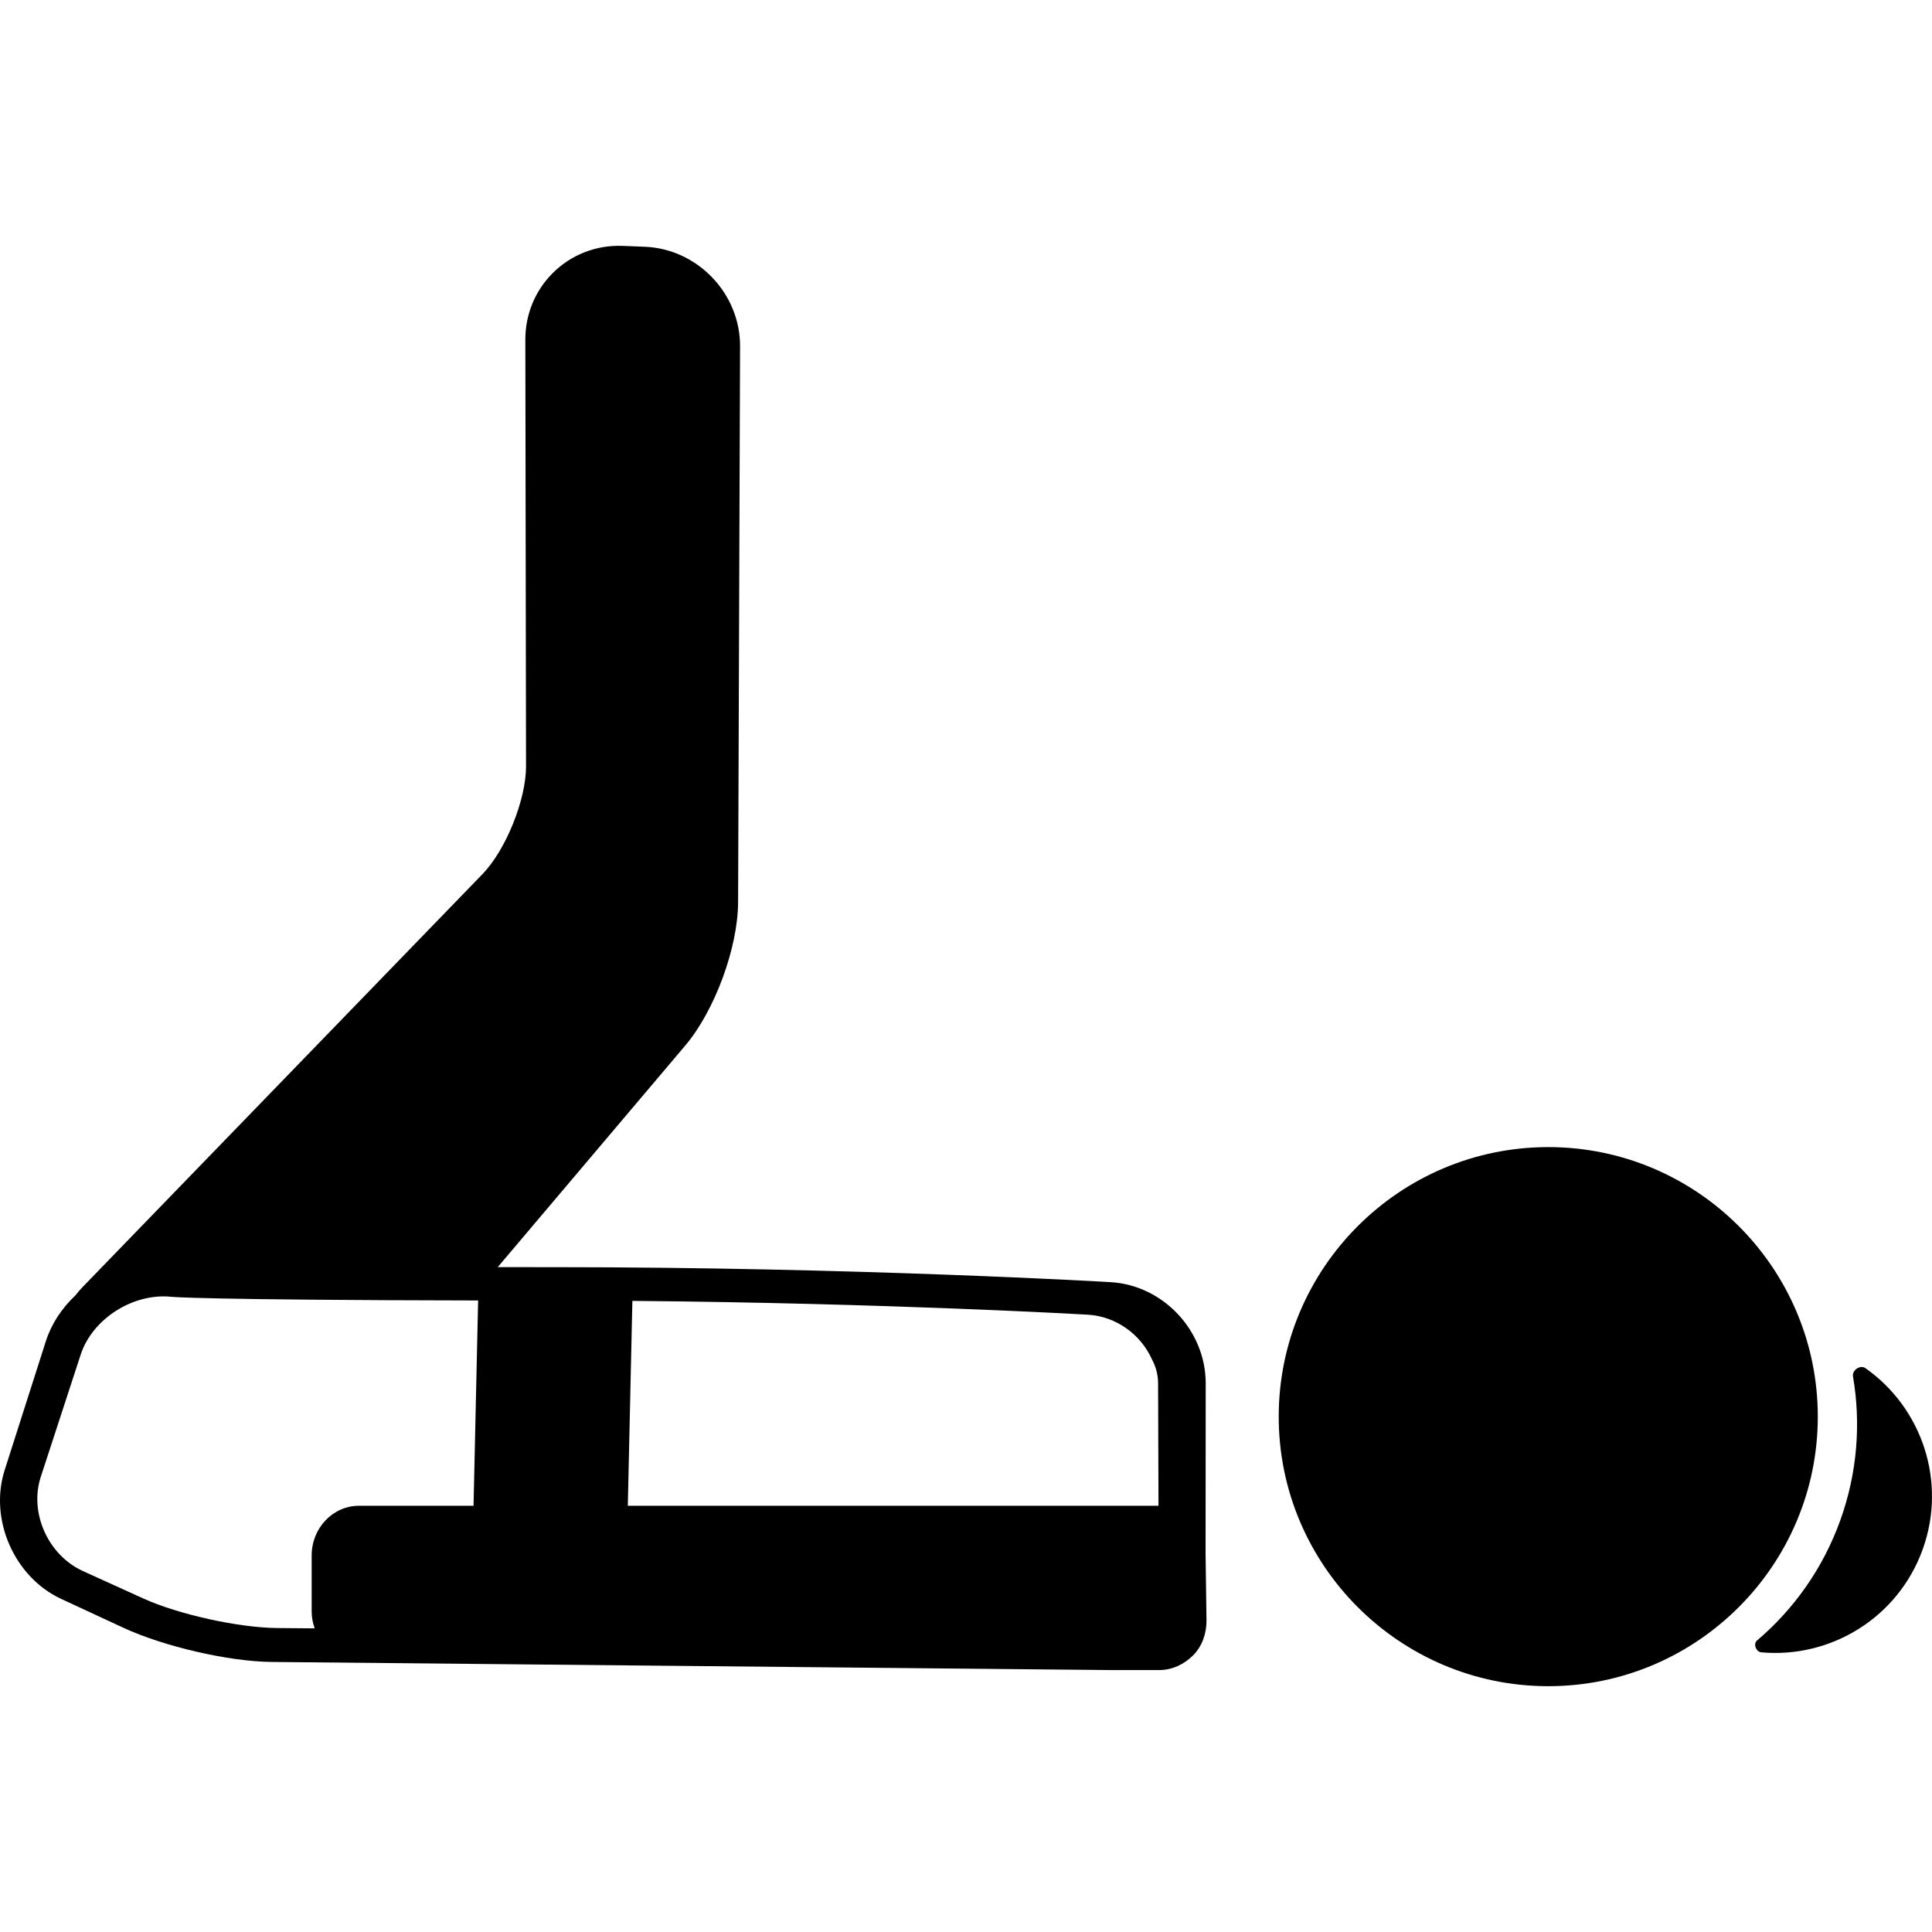 <?xml version="1.0" encoding="iso-8859-1"?>
<!-- Uploaded to: SVG Repo, www.svgrepo.com, Generator: SVG Repo Mixer Tools -->
<!DOCTYPE svg PUBLIC "-//W3C//DTD SVG 1.1//EN" "http://www.w3.org/Graphics/SVG/1.1/DTD/svg11.dtd">
<svg fill="#000000" height="800px" width="800px" version="1.1" id="Capa_1" xmlns="http://www.w3.org/2000/svg" xmlns:xlink="http://www.w3.org/1999/xlink" 
	 viewBox="0 0 399.838 399.838" xml:space="preserve">
<g>
	<path d="M386.044,283.137c-1.058-0.742-2.777,0.449-2.56,1.711c1.662,9.695,0.927,19.929-2.64,29.825
		c-3.603,9.997-9.654,18.415-17.227,24.845c-0.795,0.675-0.226,2.335,0.877,2.436c14.337,1.308,28.305-7.122,33.415-21.298
		C402.978,306.594,397.723,291.326,386.044,283.137z"/>
	<path d="M320.422,237.399c-30.76,0-55.784,25.024-55.784,55.783c0,30.759,25.024,55.784,55.784,55.784
		c30.759,0,55.782-25.024,55.782-55.784C376.204,262.423,351.181,237.399,320.422,237.399z"/>
	<path d="M249.5,321.744l0.028-35.531c-0.036-10.86-8.813-20.219-19.655-20.863c-0.522-0.031-52.931-3.101-114.946-3.101
		c-4.193,0-8.146-0.003-11.92-0.008l38.818-45.867c6.093-7.201,10.897-20.23,10.929-29.663l0.407-115.042
		c0.038-10.931-8.816-20.173-19.738-20.603l-4.54-0.178c-5.504-0.213-10.681,1.813-14.513,5.65
		c-3.65,3.656-5.656,8.544-5.647,13.765l0.144,88.299c0.011,6.909-4.195,17.325-9.002,22.289l-82.82,85.523
		c-0.521,0.538-0.999,1.104-1.449,1.686c-2.786,2.625-4.949,5.858-6.095,9.441l-8.534,26.703
		c-3.258,10.195,1.989,22.154,11.699,26.659l12.912,5.99c8.18,3.795,21.65,6.977,30.667,7.056l173.562,1.68h0.177
		c0.611,0,9.811,0,9.811,0h0.111c2.647,0,5.139-1.164,7.016-3.048c1.888-1.894,2.778-4.534,2.768-7.201l-0.188-13.626
		C249.5,321.751,249.5,321.748,249.5,321.744z M238.382,281.286c0.814,1.511,1.285,3.206,1.291,4.959l0.083,25.385H129.93
		l0.945-42.404c52.845,0.451,94.257,2.856,94.257,2.856C231.007,272.423,236.097,276.198,238.382,281.286z M29.684,330.827
		l-12.495-5.674c-7.242-3.289-11.179-12.07-8.749-19.514l8.259-25.294c2.431-7.443,10.911-12.825,18.846-11.959
		c0,0,6.015,0.656,63.404,0.755l-0.947,42.489H74.283c-5.394,0-9.782,4.613-9.782,10.283v11.595c0,1.221,0.23,2.395,0.631,3.491
		l-7.765-0.067C49.383,336.863,36.926,334.116,29.684,330.827z"/>
</g>
</svg>